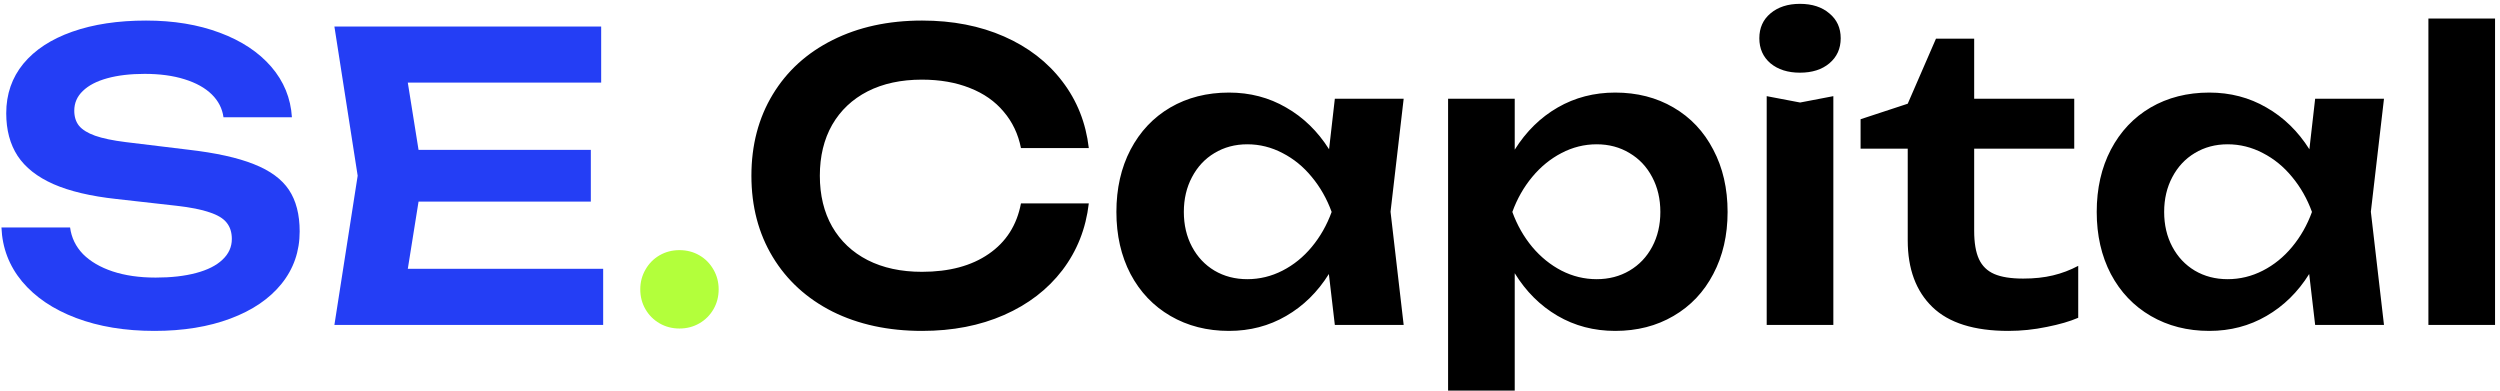 <?xml version="1.0" encoding="UTF-8"?> <svg xmlns="http://www.w3.org/2000/svg" width="377" height="59" viewBox="0 0 377 59" fill="none"><path d="M10.57 34.3C10.77 35.84 11.42 37.18 12.52 38.32C13.64 39.44 15.13 40.31 16.99 40.93C18.87 41.55 21.03 41.86 23.47 41.86C25.81 41.86 27.84 41.63 29.56 41.17C31.3 40.71 32.63 40.04 33.55 39.16C34.49 38.28 34.96 37.24 34.96 36.04C34.96 35.04 34.7 34.22 34.18 33.58C33.68 32.94 32.82 32.42 31.6 32.02C30.4 31.6 28.74 31.27 26.62 31.03L17.56 30.01C13.68 29.59 10.51 28.84 8.05 27.76C5.61 26.68 3.81 25.26 2.65 23.5C1.51 21.74 0.94 19.6 0.94 17.08C0.94 14.2 1.8 11.71 3.52 9.61C5.26 7.51 7.72 5.9 10.9 4.78C14.08 3.66 17.79 3.1 22.03 3.1C26.17 3.1 29.87 3.71 33.13 4.93C36.41 6.15 39 7.86 40.9 10.06C42.8 12.26 43.84 14.8 44.02 17.68H33.7C33.52 16.36 32.93 15.21 31.93 14.23C30.93 13.25 29.56 12.49 27.82 11.95C26.1 11.41 24.1 11.14 21.82 11.14C19.66 11.14 17.78 11.36 16.18 11.8C14.58 12.24 13.35 12.88 12.49 13.72C11.63 14.54 11.2 15.53 11.2 16.69C11.2 17.61 11.44 18.37 11.92 18.97C12.42 19.57 13.23 20.07 14.35 20.47C15.49 20.87 17.03 21.19 18.97 21.43L28.36 22.57C32.54 23.05 35.85 23.78 38.29 24.76C40.73 25.72 42.49 27.01 43.57 28.63C44.65 30.25 45.19 32.34 45.19 34.9C45.19 37.9 44.28 40.53 42.46 42.79C40.64 45.05 38.07 46.8 34.75 48.04C31.45 49.28 27.63 49.9 23.29 49.9C18.85 49.9 14.91 49.25 11.47 47.95C8.03 46.65 5.32 44.82 3.34 42.46C1.38 40.1 0.34 37.38 0.22 34.3H10.57ZM63.117 30.4L61.497 40.54H90.957V49H50.427L53.937 26.5L50.427 4H90.657V12.46H61.497L63.117 22.6H89.097V30.4H63.117Z" fill="#243EF5"></path><path d="M102.464 49.54C101.364 49.54 100.364 49.28 99.464 48.76C98.564 48.24 97.854 47.53 97.334 46.63C96.814 45.73 96.554 44.73 96.554 43.63C96.554 42.55 96.814 41.56 97.334 40.66C97.854 39.74 98.564 39.02 99.464 38.5C100.364 37.98 101.364 37.72 102.464 37.72C103.564 37.72 104.564 37.98 105.464 38.5C106.364 39.02 107.074 39.74 107.594 40.66C108.114 41.56 108.374 42.55 108.374 43.63C108.374 44.73 108.114 45.73 107.594 46.63C107.074 47.53 106.364 48.24 105.464 48.76C104.564 49.28 103.564 49.54 102.464 49.54Z" fill="#B3FF3B"></path><path d="M164.192 30.67C163.752 34.47 162.422 37.83 160.202 40.75C157.982 43.65 155.052 45.9 151.412 47.5C147.772 49.1 143.652 49.9 139.052 49.9C133.952 49.9 129.452 48.93 125.552 46.99C121.672 45.03 118.662 42.28 116.522 38.74C114.382 35.2 113.312 31.12 113.312 26.5C113.312 21.88 114.382 17.8 116.522 14.26C118.662 10.72 121.672 7.98 125.552 6.04C129.452 4.08 133.952 3.1 139.052 3.1C143.652 3.1 147.772 3.9 151.412 5.5C155.052 7.1 157.982 9.36 160.202 12.28C162.422 15.18 163.752 18.53 164.192 22.33H153.962C153.542 20.21 152.672 18.38 151.352 16.84C150.052 15.28 148.352 14.09 146.252 13.27C144.152 12.43 141.742 12.01 139.022 12.01C135.882 12.01 133.152 12.6 130.832 13.78C128.532 14.96 126.752 16.64 125.492 18.82C124.252 21 123.632 23.56 123.632 26.5C123.632 29.44 124.252 32 125.492 34.18C126.752 36.36 128.532 38.04 130.832 39.22C133.152 40.4 135.882 40.99 139.022 40.99C143.142 40.99 146.502 40.09 149.102 38.29C151.722 36.49 153.342 33.95 153.962 30.67H164.192ZM211.673 14.89L209.693 31.93L211.673 49H201.293L200.393 41.32C198.693 44.04 196.543 46.15 193.943 47.65C191.363 49.15 188.493 49.9 185.333 49.9C182.033 49.9 179.093 49.15 176.513 47.65C173.933 46.15 171.923 44.04 170.483 41.32C169.063 38.6 168.353 35.48 168.353 31.96C168.353 28.42 169.063 25.29 170.483 22.57C171.923 19.83 173.923 17.71 176.483 16.21C179.063 14.71 182.013 13.96 185.333 13.96C188.493 13.96 191.363 14.71 193.943 16.21C196.543 17.69 198.703 19.79 200.423 22.51L201.293 14.89H211.673ZM188.093 42.1C189.953 42.1 191.723 41.67 193.403 40.81C195.083 39.95 196.553 38.76 197.813 37.24C199.093 35.7 200.093 33.94 200.813 31.96C200.093 29.98 199.093 28.22 197.813 26.68C196.553 25.14 195.083 23.94 193.403 23.08C191.723 22.2 189.953 21.76 188.093 21.76C186.253 21.76 184.603 22.2 183.143 23.08C181.703 23.94 180.573 25.15 179.753 26.71C178.933 28.25 178.523 30 178.523 31.96C178.523 33.92 178.933 35.67 179.753 37.21C180.573 38.75 181.703 39.95 183.143 40.81C184.603 41.67 186.253 42.1 188.093 42.1ZM243.571 13.96C246.871 13.96 249.801 14.71 252.361 16.21C254.941 17.71 256.941 19.83 258.361 22.57C259.801 25.29 260.521 28.42 260.521 31.96C260.521 35.48 259.801 38.6 258.361 41.32C256.941 44.04 254.941 46.15 252.361 47.65C249.801 49.15 246.871 49.9 243.571 49.9C240.371 49.9 237.471 49.14 234.871 47.62C232.271 46.1 230.121 43.96 228.421 41.2V58.9H218.371V14.89H228.421V22.57C230.141 19.83 232.301 17.71 234.901 16.21C237.501 14.71 240.391 13.96 243.571 13.96ZM240.781 42.1C242.621 42.1 244.271 41.67 245.731 40.81C247.191 39.95 248.331 38.75 249.151 37.21C249.971 35.67 250.381 33.92 250.381 31.96C250.381 30 249.971 28.25 249.151 26.71C248.331 25.15 247.191 23.94 245.731 23.08C244.271 22.2 242.621 21.76 240.781 21.76C238.921 21.76 237.151 22.2 235.471 23.08C233.811 23.94 232.341 25.14 231.061 26.68C229.781 28.22 228.781 29.98 228.061 31.96C228.781 33.94 229.781 35.7 231.061 37.24C232.341 38.76 233.811 39.95 235.471 40.81C237.151 41.67 238.921 42.1 240.781 42.1ZM266.418 49V14.5L271.458 15.46L276.468 14.5V49H266.418ZM271.428 10.96C269.608 10.96 268.128 10.49 266.988 9.55C265.868 8.59 265.308 7.33 265.308 5.77C265.308 4.21 265.868 2.96 266.988 2.02C268.128 1.06 269.608 0.58 271.428 0.58C273.268 0.58 274.748 1.06 275.868 2.02C277.008 2.96 277.578 4.21 277.578 5.77C277.578 7.33 277.008 8.59 275.868 9.55C274.748 10.49 273.268 10.96 271.428 10.96ZM280.576 22.42V17.98L287.686 15.64L291.946 5.83H297.706V14.89H312.796V22.42H297.706V34.81C297.706 36.61 297.946 38.03 298.426 39.07C298.906 40.11 299.676 40.86 300.736 41.32C301.796 41.78 303.246 42.01 305.086 42.01C306.766 42.01 308.266 41.85 309.586 41.53C310.926 41.21 312.196 40.73 313.396 40.09V47.92C312.156 48.46 310.576 48.92 308.656 49.3C306.736 49.7 304.806 49.9 302.866 49.9C297.706 49.9 293.886 48.7 291.406 46.3C288.926 43.9 287.686 40.55 287.686 36.25V22.42H280.576ZM359.505 14.89L357.525 31.93L359.505 49H349.125L348.225 41.32C346.525 44.04 344.375 46.15 341.775 47.65C339.195 49.15 336.325 49.9 333.165 49.9C329.865 49.9 326.925 49.15 324.345 47.65C321.765 46.15 319.755 44.04 318.315 41.32C316.895 38.6 316.185 35.48 316.185 31.96C316.185 28.42 316.895 25.29 318.315 22.57C319.755 19.83 321.755 17.71 324.315 16.21C326.895 14.71 329.845 13.96 333.165 13.96C336.325 13.96 339.195 14.71 341.775 16.21C344.375 17.69 346.535 19.79 348.255 22.51L349.125 14.89H359.505ZM335.925 42.1C337.785 42.1 339.555 41.67 341.235 40.81C342.915 39.95 344.385 38.76 345.645 37.24C346.925 35.7 347.925 33.94 348.645 31.96C347.925 29.98 346.925 28.22 345.645 26.68C344.385 25.14 342.915 23.94 341.235 23.08C339.555 22.2 337.785 21.76 335.925 21.76C334.085 21.76 332.435 22.2 330.975 23.08C329.535 23.94 328.405 25.15 327.585 26.71C326.765 28.25 326.355 30 326.355 31.96C326.355 33.92 326.765 35.67 327.585 37.21C328.405 38.75 329.535 39.95 330.975 40.81C332.435 41.67 334.085 42.1 335.925 42.1ZM366.203 49V2.8H376.253V49H366.203Z" fill="black"></path></svg> 